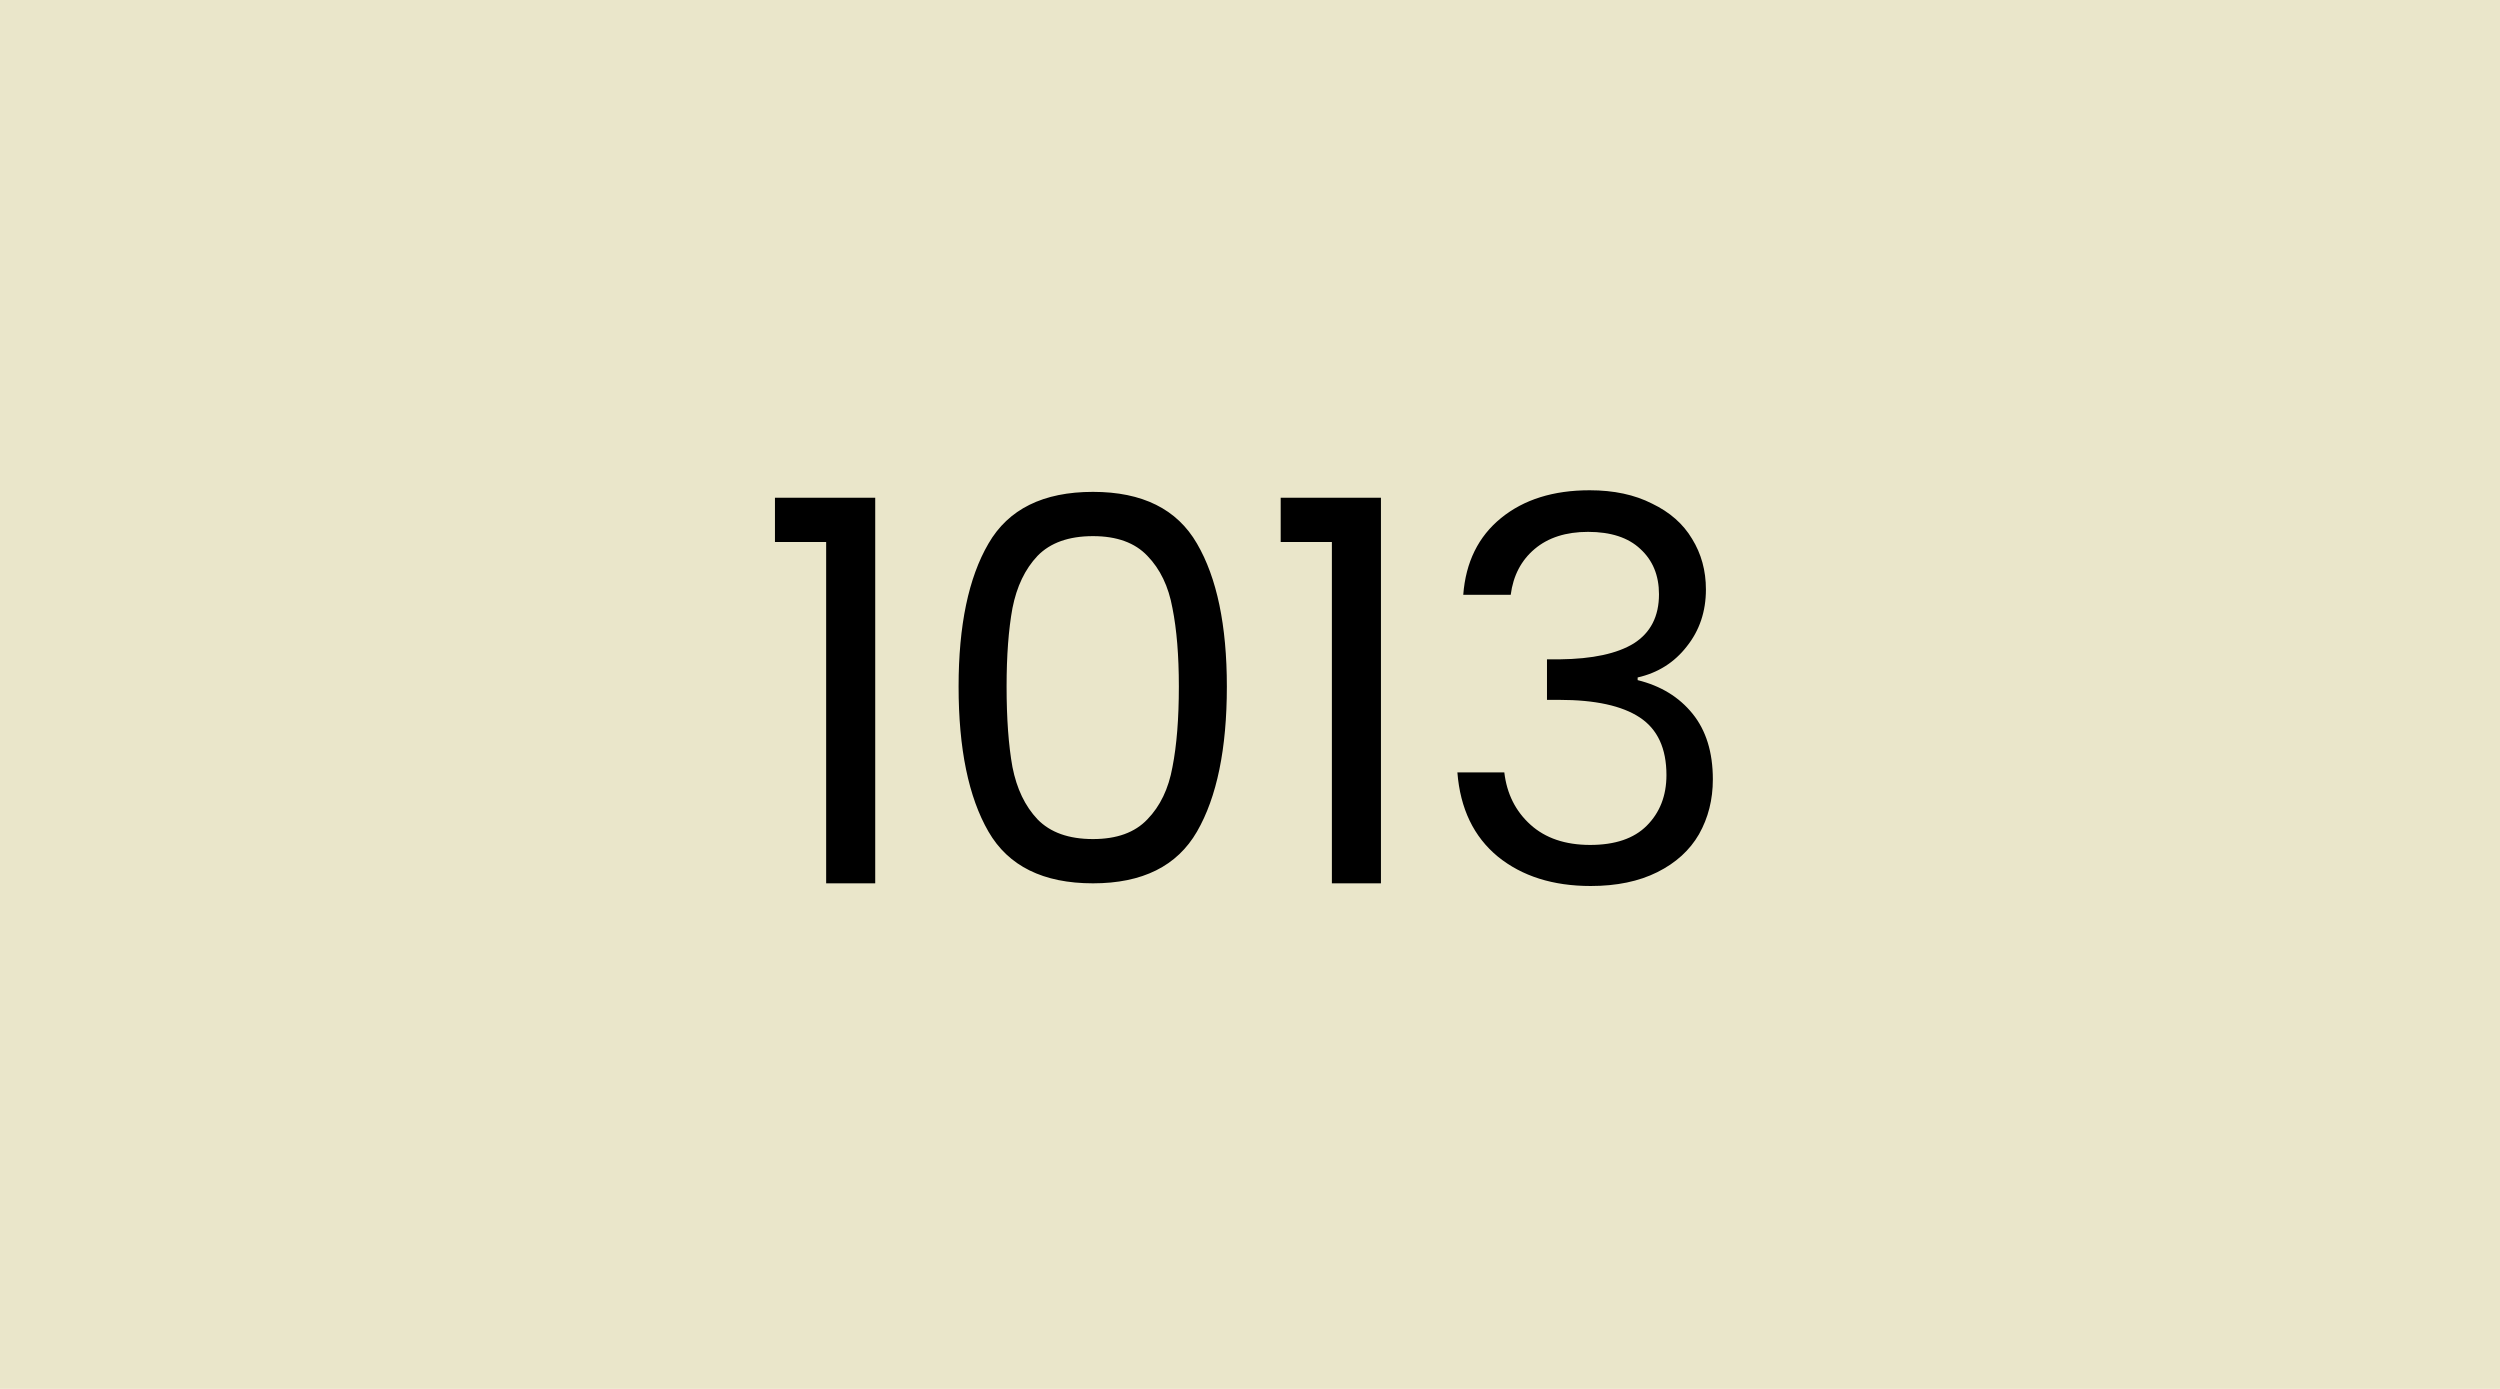 <svg width="450" height="250" viewBox="0 0 450 250" fill="none" xmlns="http://www.w3.org/2000/svg">
<rect width="450" height="250" fill="#EAE6CA"/>
<path d="M139.492 97.56V89.592H157.54V159H148.708V97.56H139.492ZM172.546 123.576C172.546 112.568 174.338 103.992 177.922 97.848C181.506 91.64 187.778 88.536 196.738 88.536C205.634 88.536 211.874 91.64 215.458 97.848C219.042 103.992 220.834 112.568 220.834 123.576C220.834 134.776 219.042 143.48 215.458 149.688C211.874 155.896 205.634 159 196.738 159C187.778 159 181.506 155.896 177.922 149.688C174.338 143.48 172.546 134.776 172.546 123.576ZM212.194 123.576C212.194 118.008 211.81 113.304 211.042 109.464C210.338 105.56 208.834 102.424 206.53 100.056C204.29 97.688 201.026 96.504 196.738 96.504C192.386 96.504 189.058 97.688 186.754 100.056C184.514 102.424 183.01 105.56 182.242 109.464C181.538 113.304 181.186 118.008 181.186 123.576C181.186 129.336 181.538 134.168 182.242 138.072C183.01 141.976 184.514 145.112 186.754 147.48C189.058 149.848 192.386 151.032 196.738 151.032C201.026 151.032 204.29 149.848 206.53 147.48C208.834 145.112 210.338 141.976 211.042 138.072C211.81 134.168 212.194 129.336 212.194 123.576ZM230.523 97.56V89.592H248.571V159H239.739V97.56H230.523ZM263.385 107.064C263.833 101.176 266.105 96.568 270.201 93.24C274.297 89.912 279.609 88.248 286.137 88.248C290.489 88.248 294.233 89.048 297.369 90.648C300.569 92.184 302.969 94.296 304.569 96.984C306.233 99.672 307.065 102.712 307.065 106.104C307.065 110.072 305.913 113.496 303.609 116.376C301.369 119.256 298.425 121.112 294.777 121.944V122.424C298.937 123.448 302.233 125.464 304.665 128.472C307.097 131.48 308.313 135.416 308.313 140.28C308.313 143.928 307.481 147.224 305.817 150.168C304.153 153.048 301.657 155.32 298.329 156.984C295.001 158.648 291.001 159.48 286.329 159.48C279.545 159.48 273.977 157.72 269.625 154.2C265.273 150.616 262.841 145.56 262.329 139.032H270.777C271.225 142.872 272.793 146.008 275.481 148.44C278.169 150.872 281.753 152.088 286.233 152.088C290.713 152.088 294.105 150.936 296.409 148.632C298.777 146.264 299.961 143.224 299.961 139.512C299.961 134.712 298.361 131.256 295.161 129.144C291.961 127.032 287.129 125.976 280.665 125.976H278.457V118.68H280.761C286.649 118.616 291.097 117.656 294.105 115.8C297.113 113.88 298.617 110.936 298.617 106.968C298.617 103.576 297.497 100.856 295.257 98.808C293.081 96.76 289.945 95.736 285.849 95.736C281.881 95.736 278.681 96.76 276.249 98.808C273.817 100.856 272.377 103.608 271.929 107.064H263.385Z" fill="black"/>
</svg>

